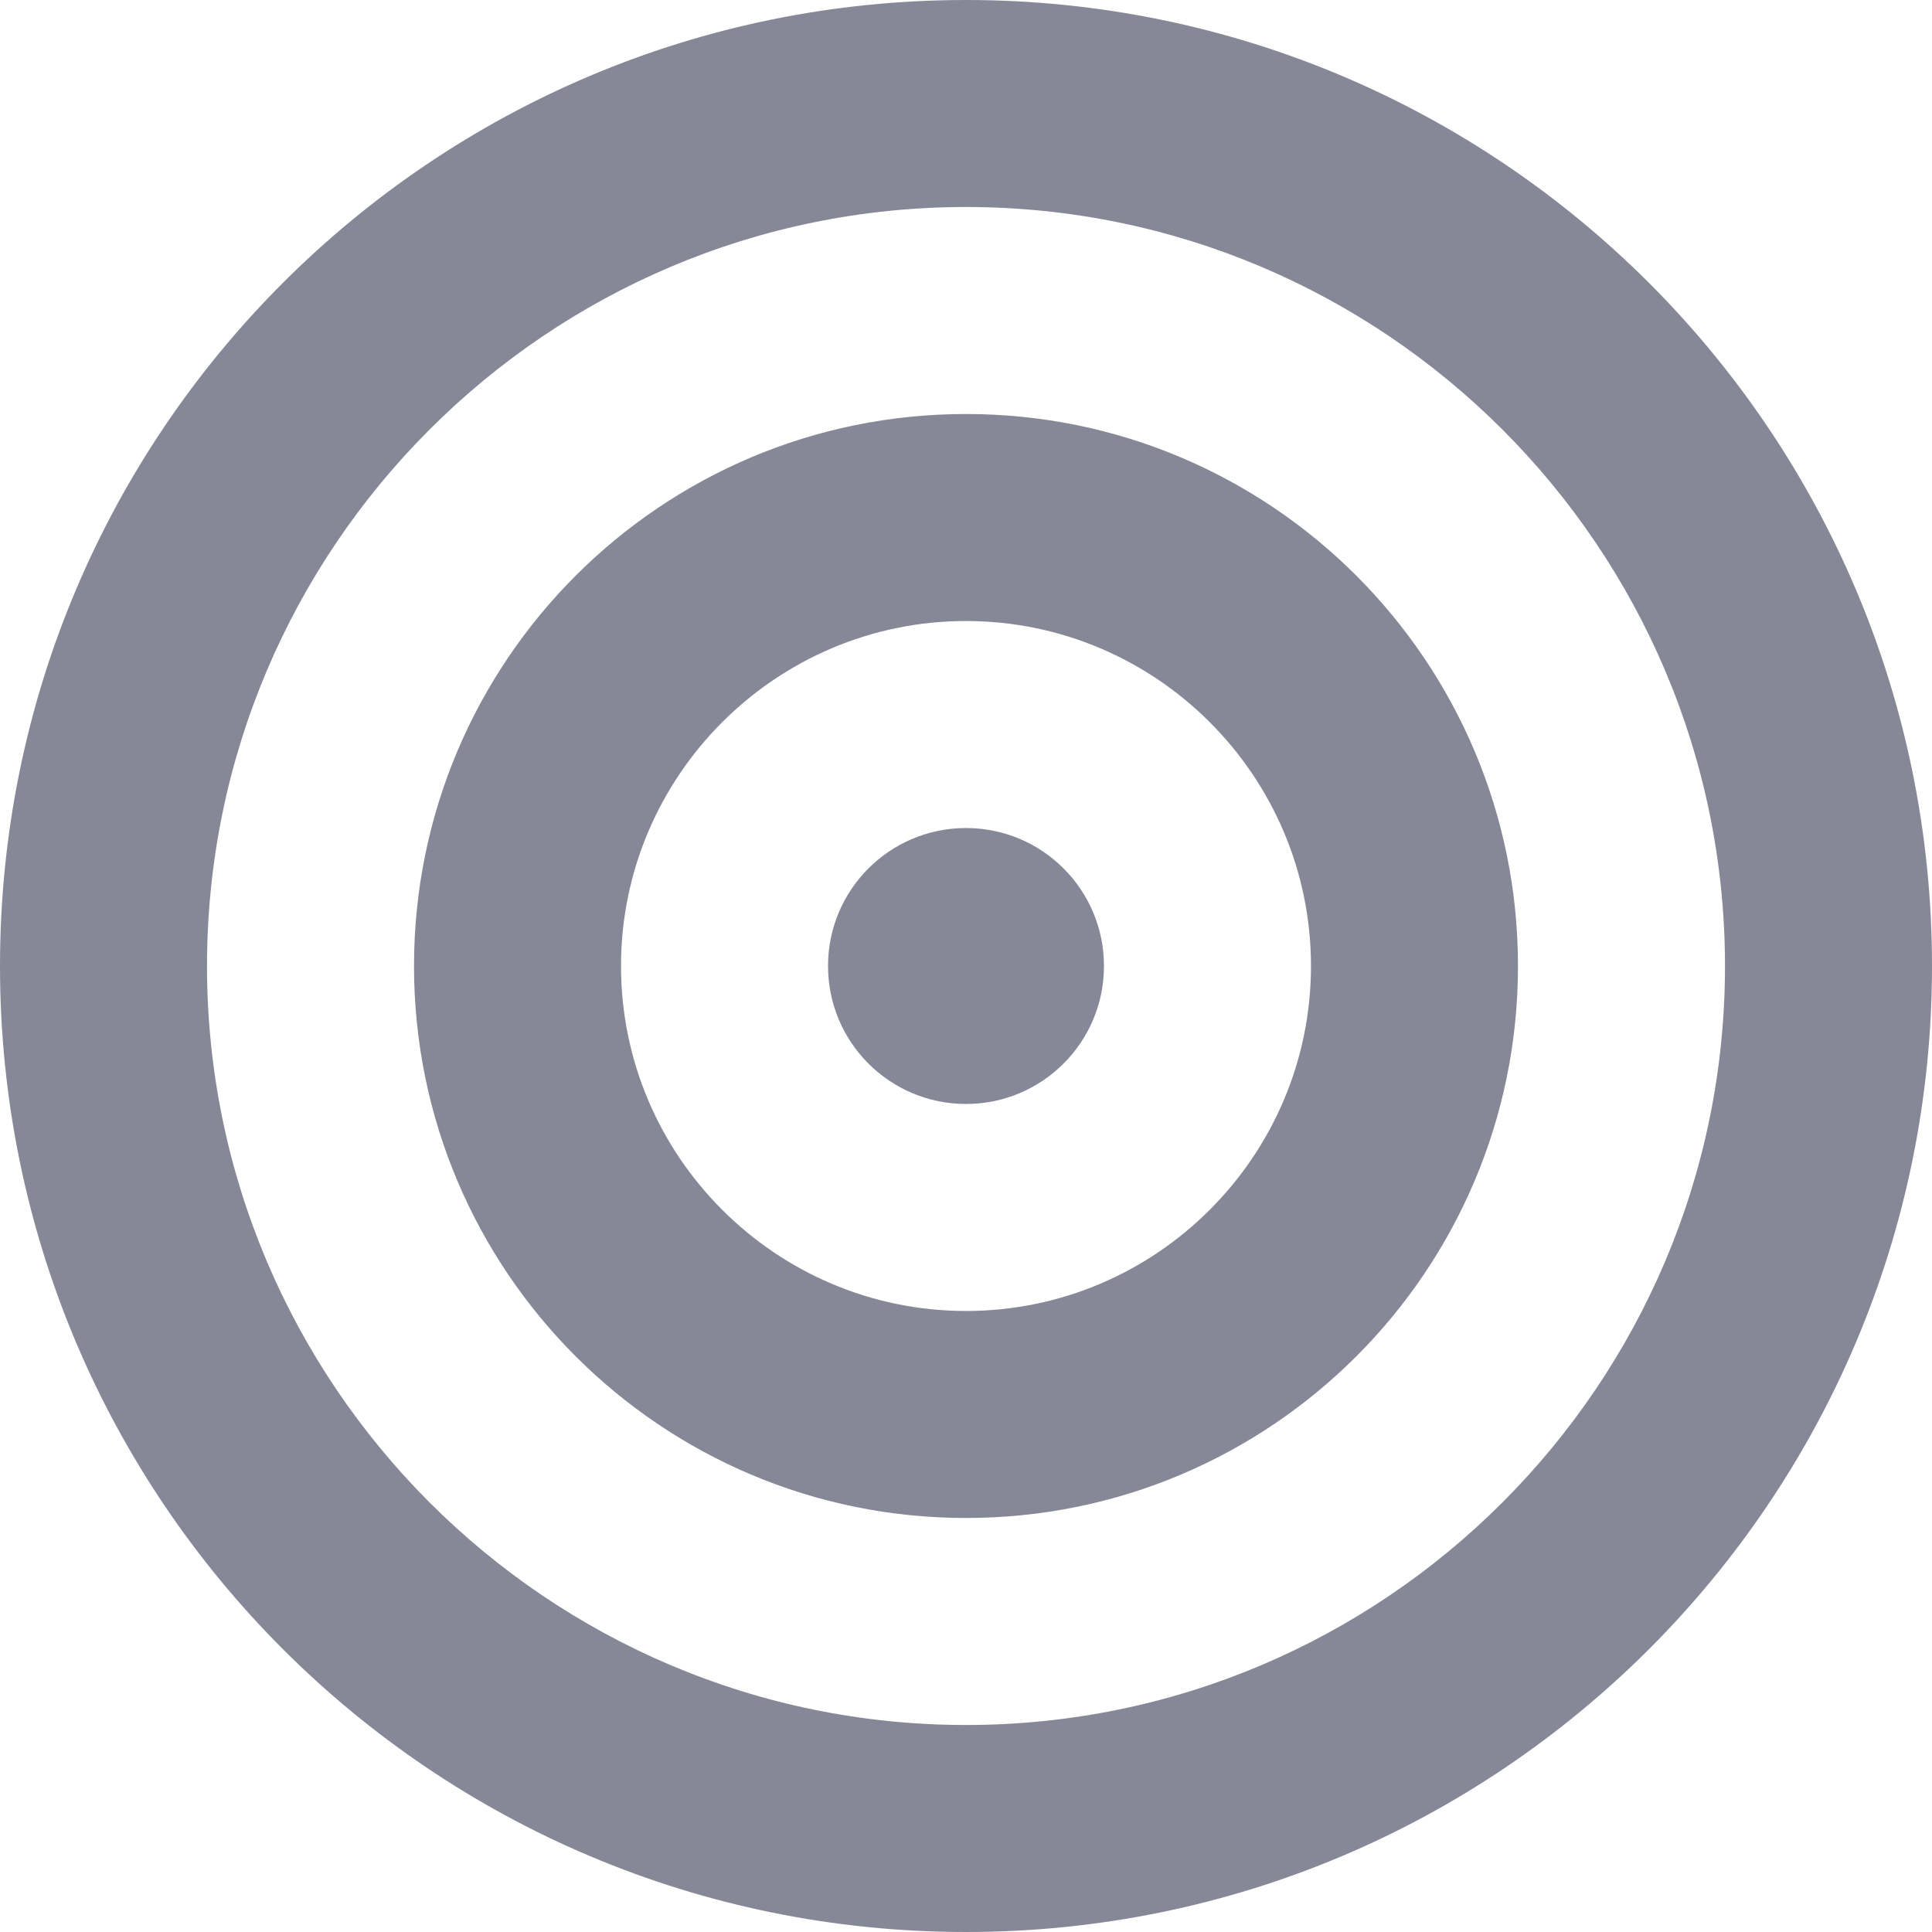 <?xml version="1.0" encoding="UTF-8"?>
<svg id="_图层_2" data-name="图层 2" xmlns="http://www.w3.org/2000/svg" viewBox="0 0 201.5 201.5">
  <defs>
    <style>
      .cls-1 {
        fill: #868898;
      }
    </style>
  </defs>
  <g id="_图层_1-2" data-name="图层 1">
    <g>
      <path class="cls-1" d="M100.75,86.36c-7.94,0-14.39,6.43-14.39,14.39s6.45,14.39,14.39,14.39,14.39-6.43,14.39-14.39-6.45-14.39-14.39-14.39Z"/>
      <path class="cls-1" d="M100.75,43.18c-31.8,0-57.57,25.77-57.57,57.57s25.77,57.57,57.57,57.57,57.57-25.77,57.57-57.57-25.77-57.57-57.57-57.57Zm0,93.55c-19.84,0-35.98-16.15-35.98-35.98s16.15-35.98,35.98-35.98,35.98,16.15,35.98,35.98-16.15,35.98-35.98,35.98Z"/>
      <path class="cls-1" d="M100.75,0C45.09,0,0,45.09,0,100.75s45.09,100.75,100.75,100.75,100.75-45.11,100.75-100.75S156.39,0,100.75,0Zm0,179.91c-43.65,0-79.16-35.51-79.16-79.16S57.1,21.59,100.75,21.59s79.16,35.51,79.16,79.16-35.51,79.16-79.16,79.16Z"/>
    </g>
  </g>
</svg>